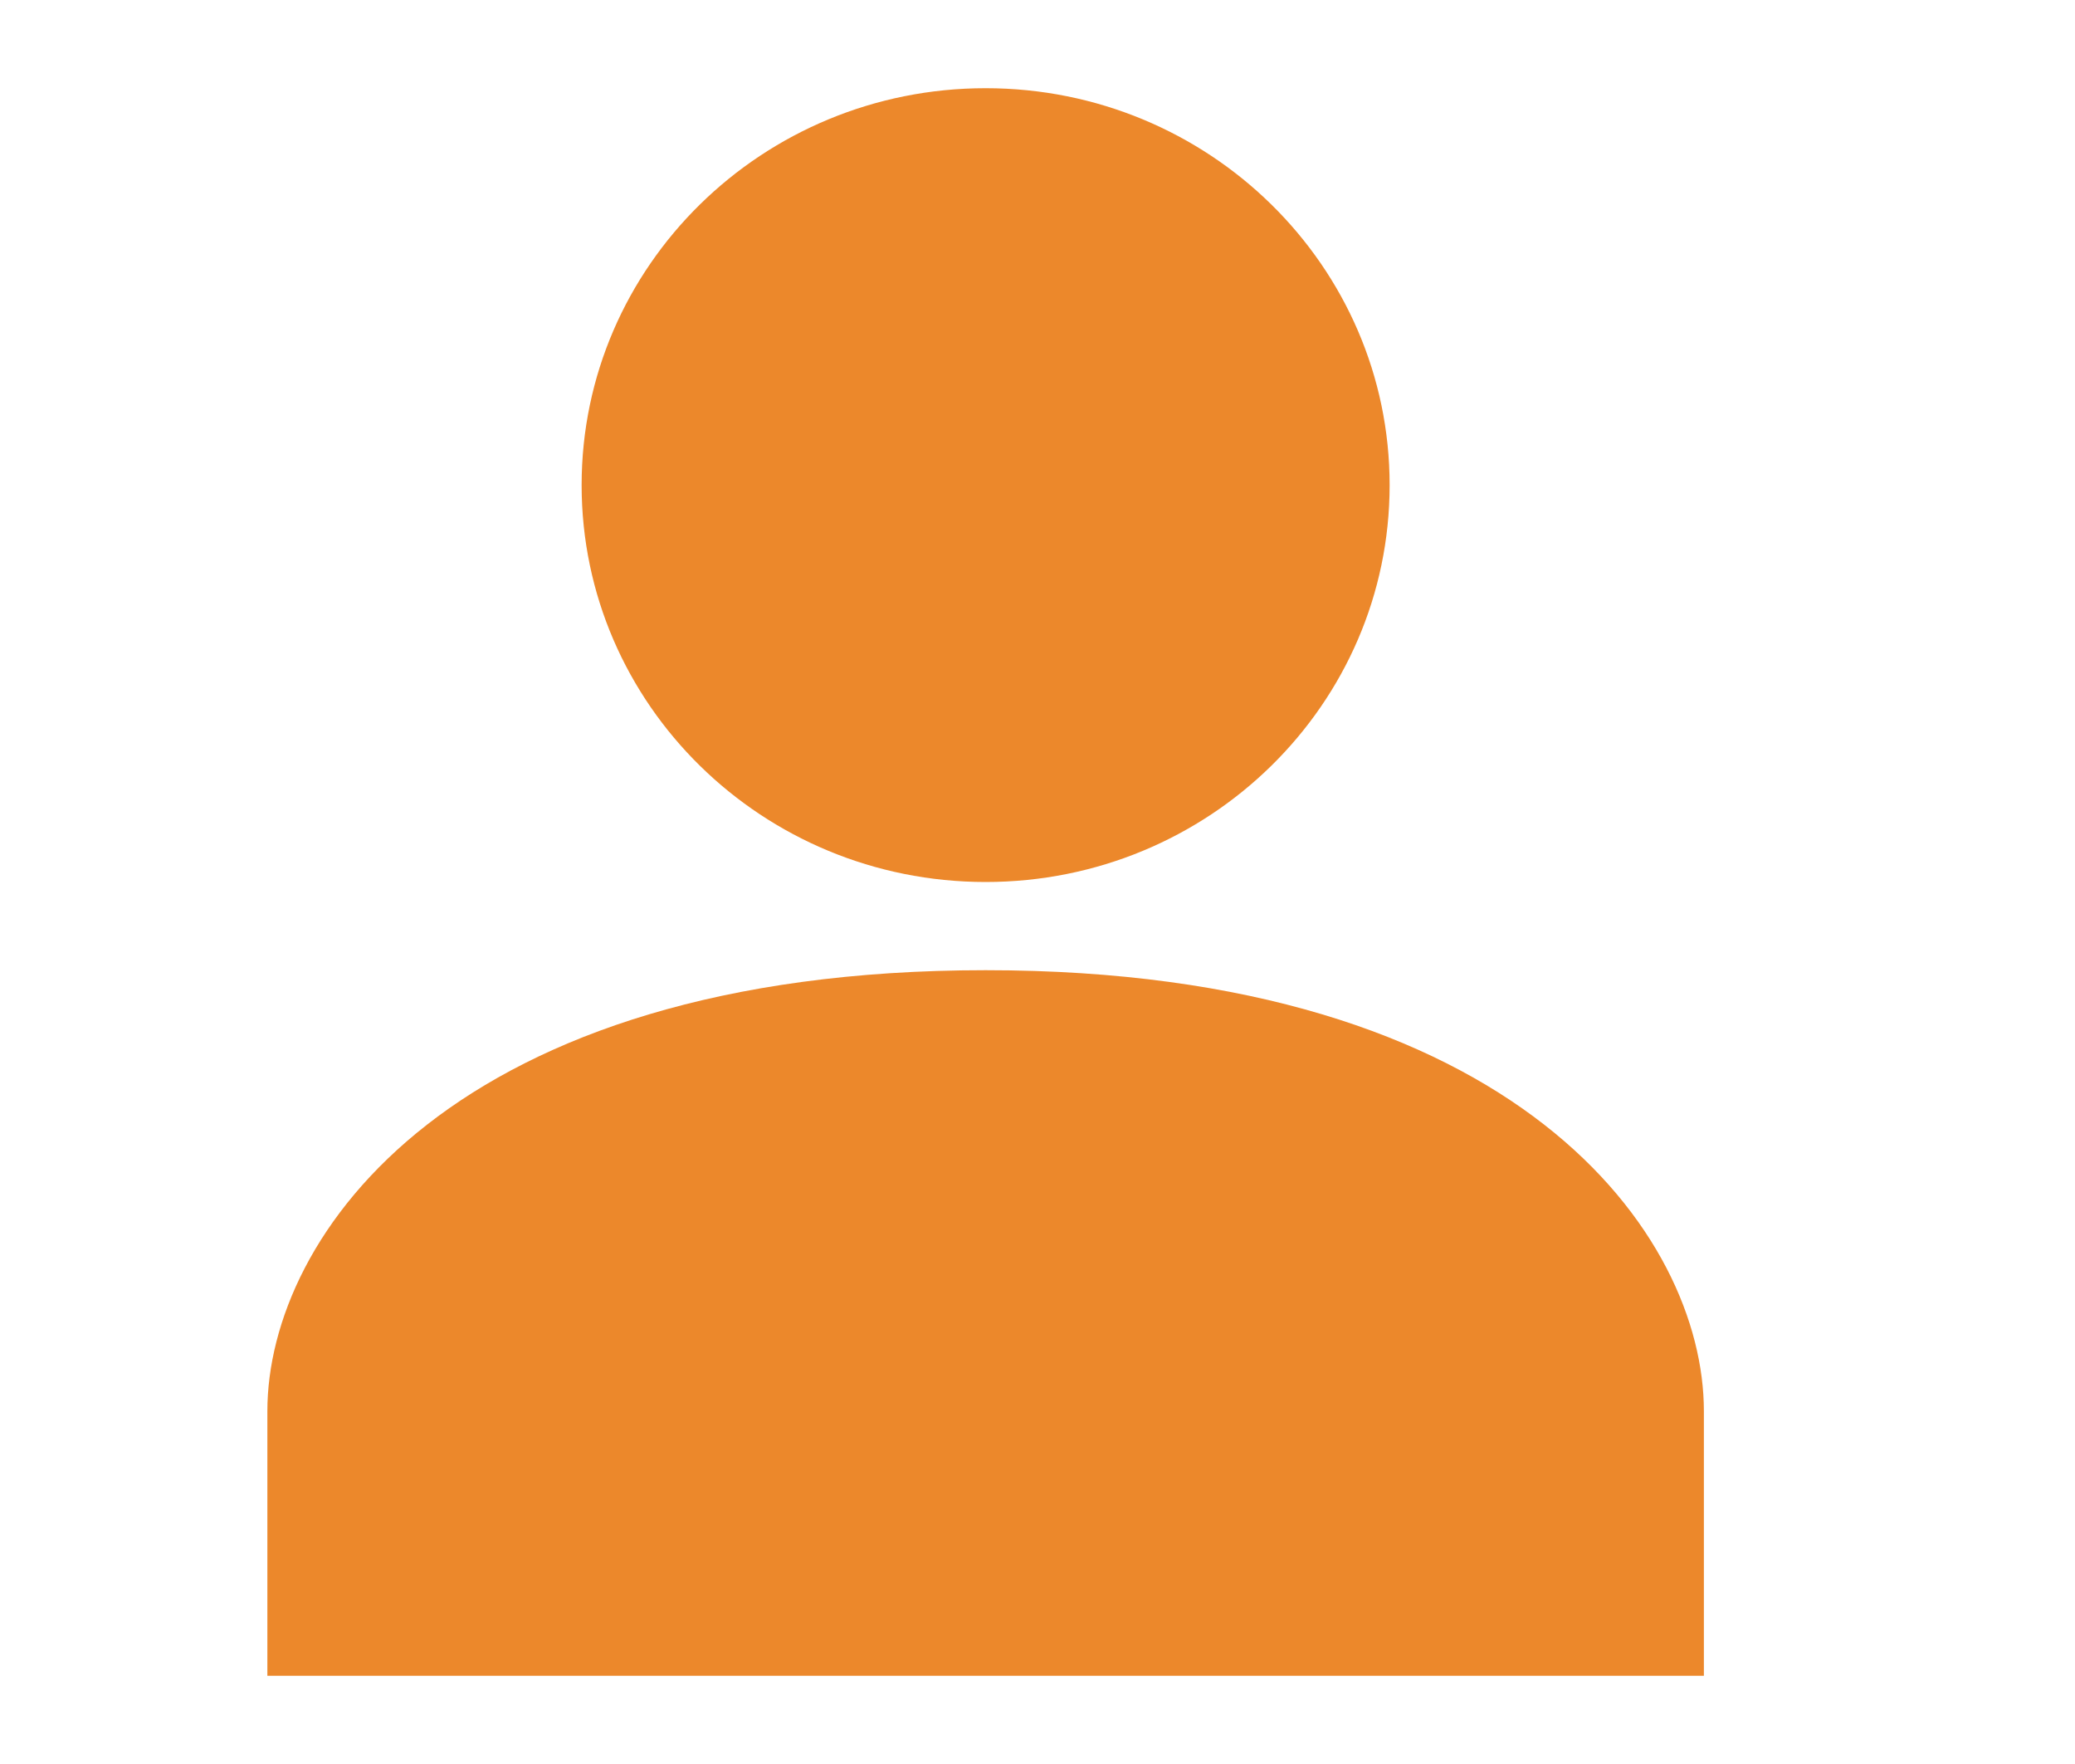 <svg width="20" height="17" viewBox="0 0 20 17" fill="none" xmlns="http://www.w3.org/2000/svg">
<path d="M9.5 9.35C4.377 9.35 2.577 11.9 2.577 13.6V16.15H16.423V13.6C16.423 11.9 14.623 9.35 9.5 9.35Z" fill="#EC882B"/>
<path d="M9.5 8.5C11.651 8.5 13.394 6.788 13.394 4.675C13.394 2.563 11.651 0.85 9.5 0.85C7.349 0.85 5.606 2.563 5.606 4.675C5.606 6.788 7.349 8.5 9.5 8.5Z" fill="#EC882B"/>
</svg>

